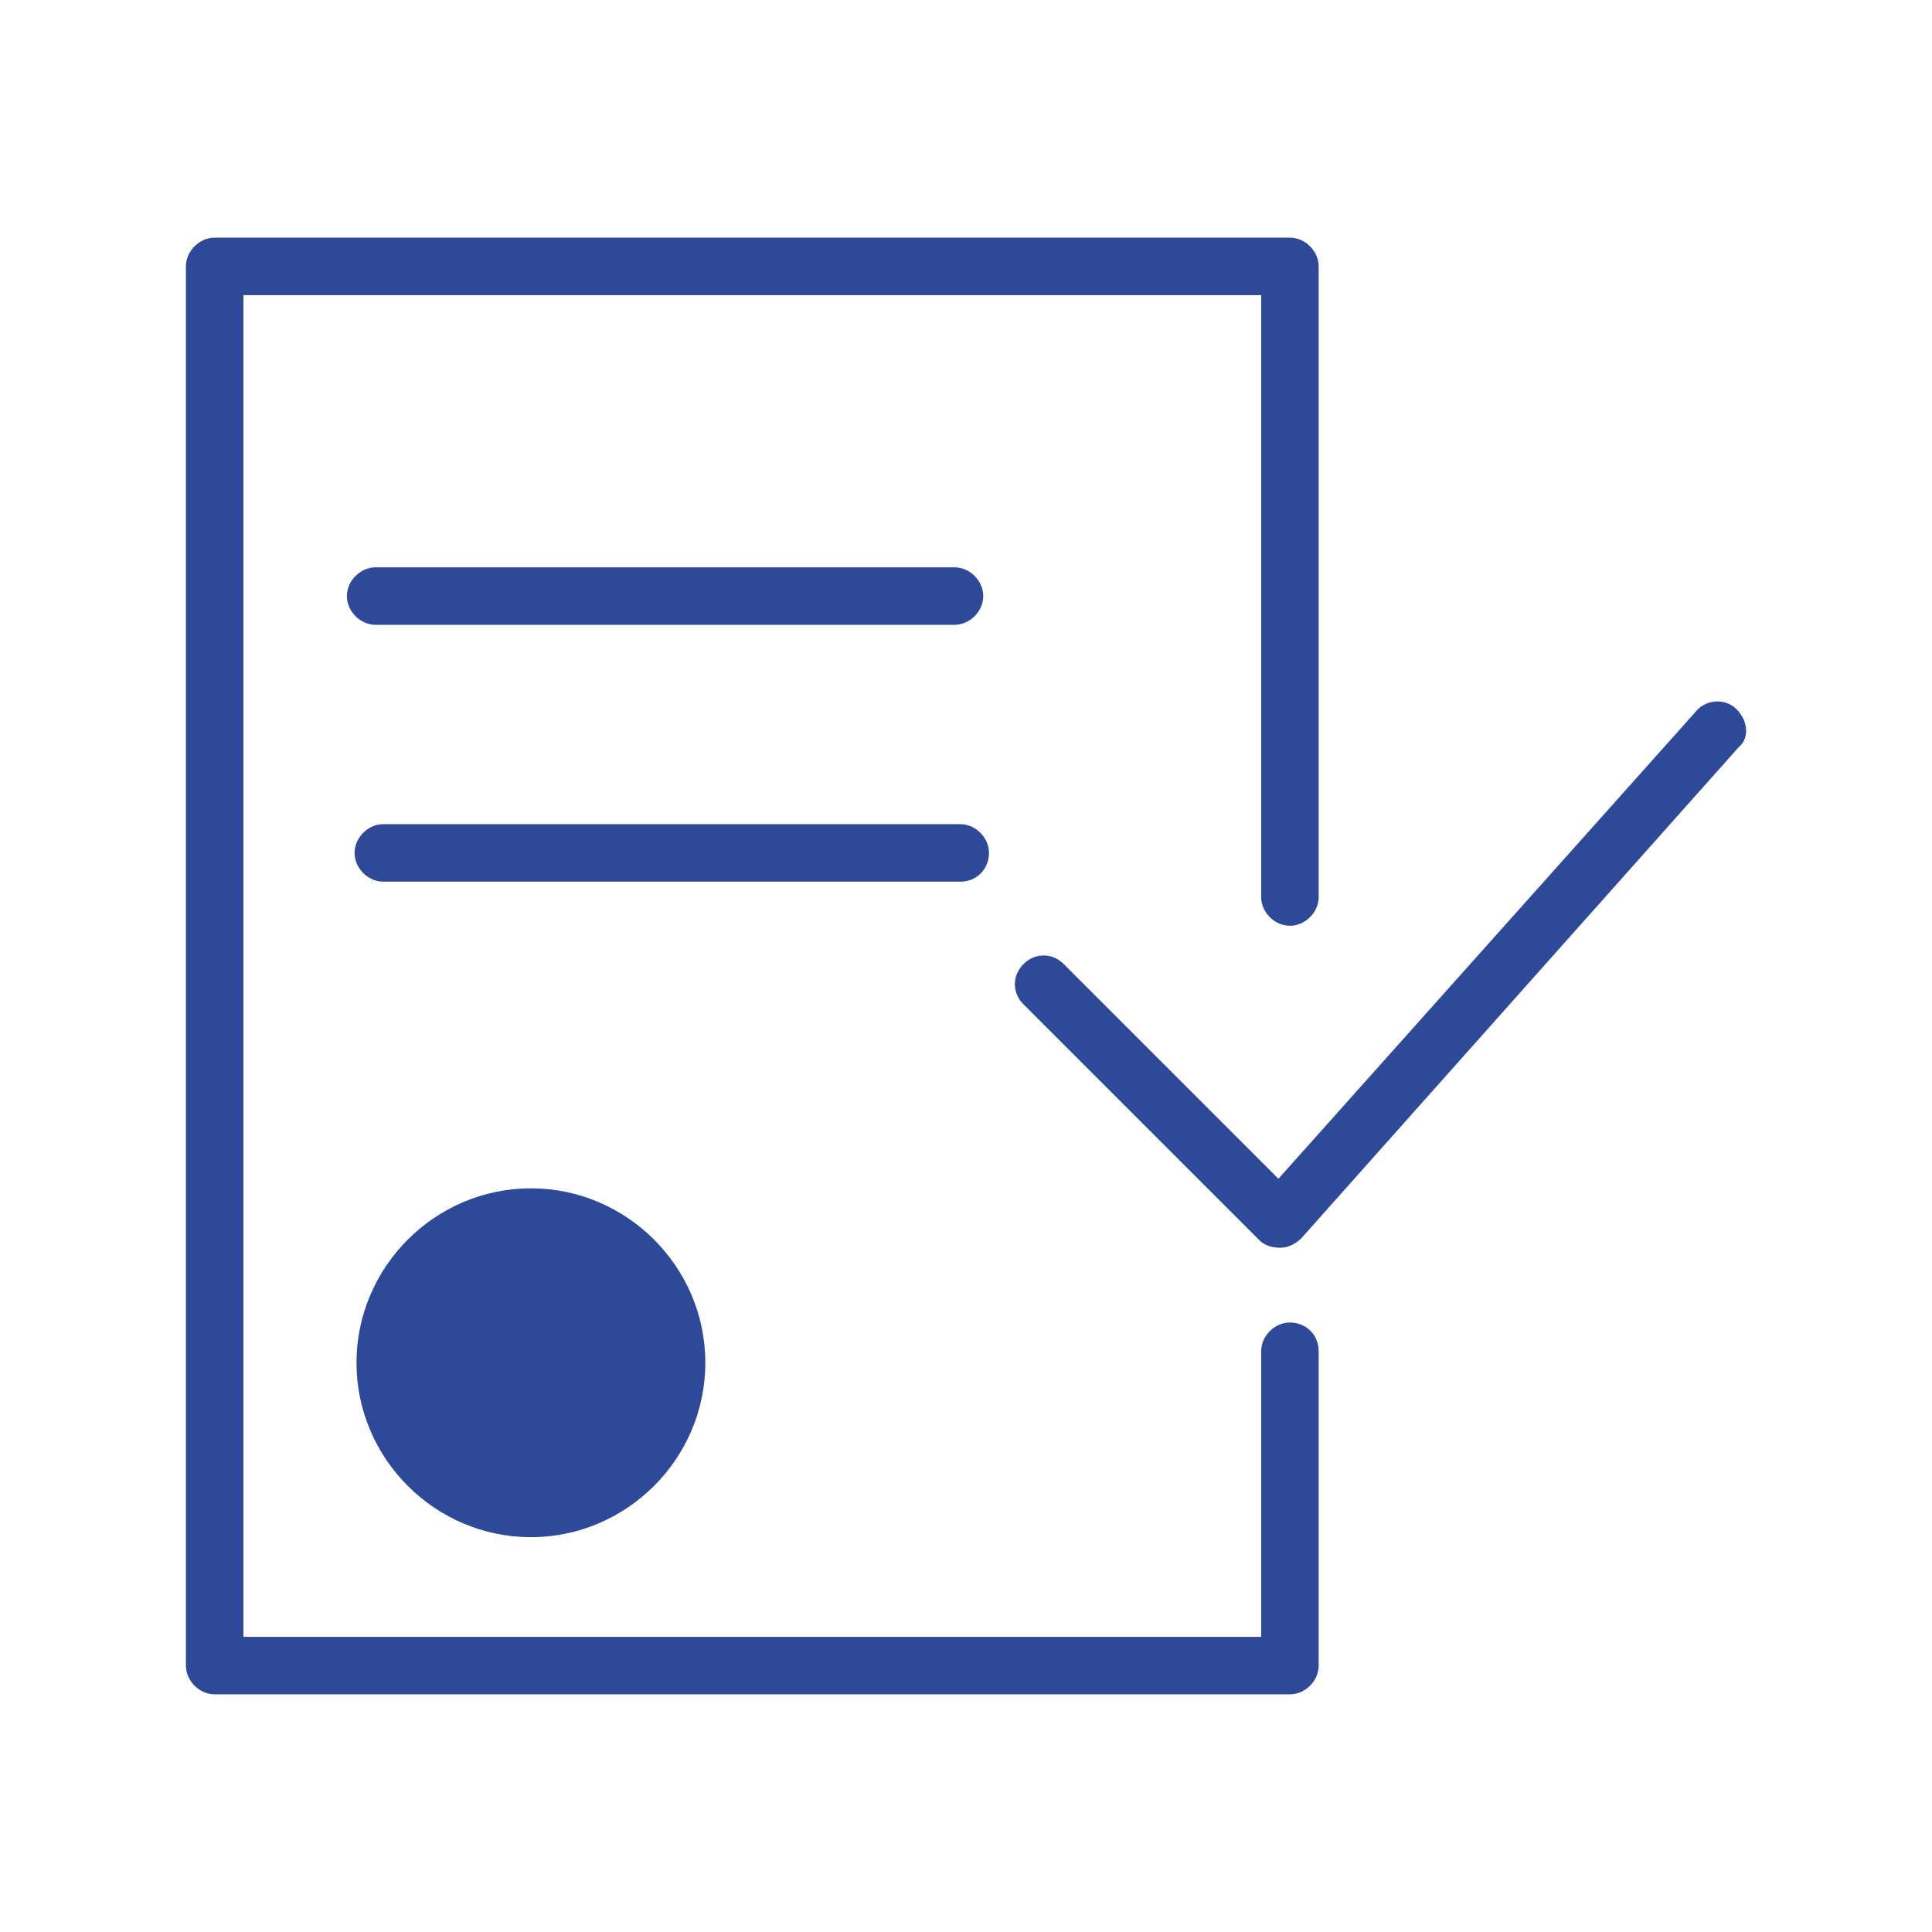 <?xml version="1.0" encoding="UTF-8"?> <!-- Generator: Adobe Illustrator 27.5.0, SVG Export Plug-In . SVG Version: 6.00 Build 0) --> <svg xmlns="http://www.w3.org/2000/svg" xmlns:xlink="http://www.w3.org/1999/xlink" id="Layer_1" x="0px" y="0px" viewBox="0 0 100.8 100.8" style="enable-background:new 0 0 100.8 100.8;" xml:space="preserve"> <style type="text/css"> .st0{fill:#2E4998;} </style> <g> <path class="st0" d="M18.6,71.1c0,5,4.1,9.1,9.1,9.1s9.1-4.1,9.1-9.1S32.7,62,27.7,62S18.6,66.1,18.6,71.1z"></path> <path class="st0" d="M90.6,37c-0.6-0.6-1.6-0.5-2.1,0.1L66.7,61.5L55.5,50.3c-0.6-0.6-1.5-0.6-2.1,0s-0.6,1.5,0,2.1l12.3,12.3 c0.3,0.3,0.7,0.4,1.1,0.4l0,0c0.4,0,0.8-0.2,1.1-0.5L90.7,39C91.3,38.5,91.2,37.6,90.6,37z"></path> <path class="st0" d="M67.3,69c-0.8,0-1.5,0.7-1.5,1.5v14.9H12.7v-70h53.1v31.4c0,0.8,0.7,1.5,1.5,1.5s1.5-0.7,1.5-1.5V13.9 c0-0.8-0.7-1.5-1.5-1.5H11.2c-0.8,0-1.5,0.7-1.5,1.5v73c0,0.8,0.7,1.5,1.5,1.5h56.1c0.8,0,1.5-0.7,1.5-1.5V70.5 C68.8,69.6,68.1,69,67.3,69z"></path> <path class="st0" d="M49.8,32.6c0.8,0,1.5-0.7,1.5-1.5s-0.7-1.5-1.5-1.5H19.6c-0.8,0-1.5,0.7-1.5,1.5s0.7,1.5,1.5,1.5H49.8z"></path> <path class="st0" d="M51.6,44.5c0-0.8-0.7-1.5-1.5-1.5H20c-0.8,0-1.5,0.7-1.5,1.5S19.2,46,20,46h30.1C51,46,51.6,45.3,51.6,44.5z"></path> </g> </svg> 